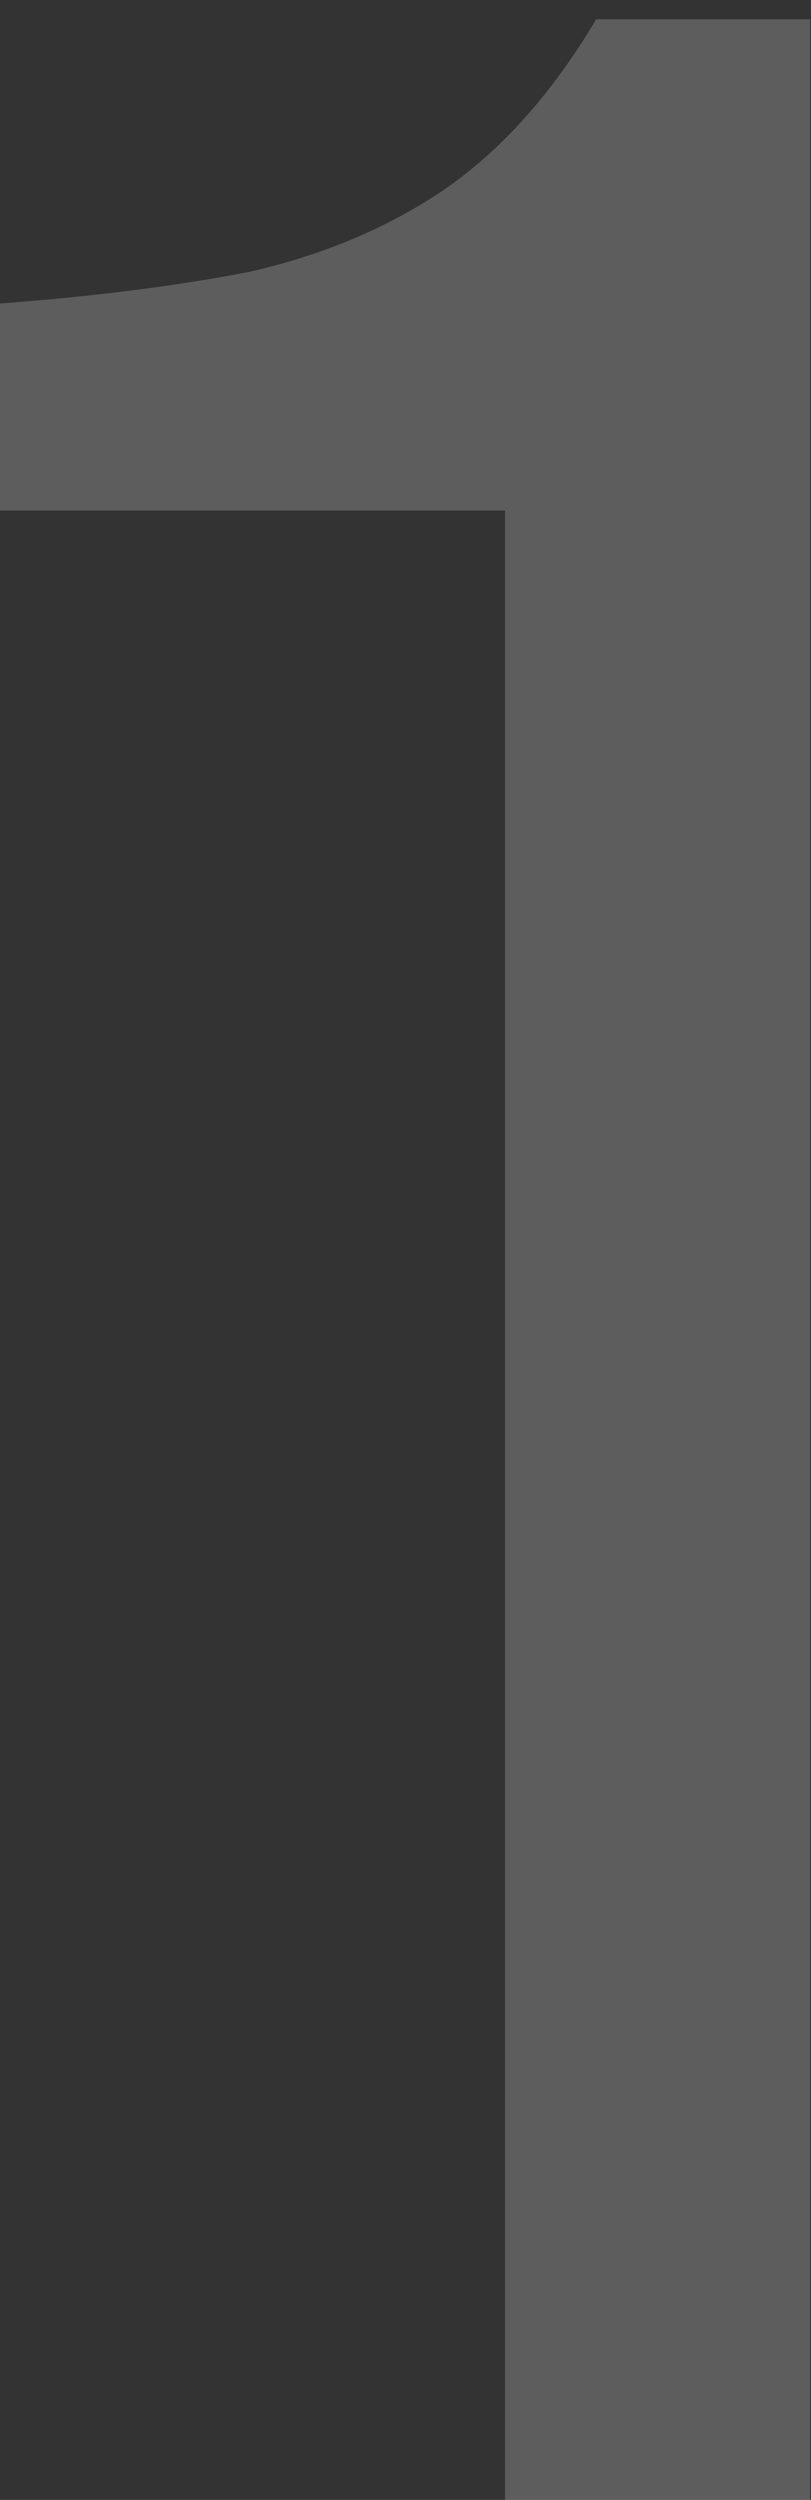 <svg width="37" height="114" viewBox="0 0 37 114" fill="none" xmlns="http://www.w3.org/2000/svg">
<rect x="0" y="0" width="37" height="114" fill="#333333" stroke="none"/>
<path opacity="0.21" d="M23.04 114V23.28H5.96046e-08V13.84C4.267 13.52 8.053 13.04 11.36 12.4C14.667 11.653 17.6 10.427 20.16 8.72C22.827 6.907 25.173 4.293 27.2 0.88H36.96V114H23.04Z" fill="white"/>
</svg>

